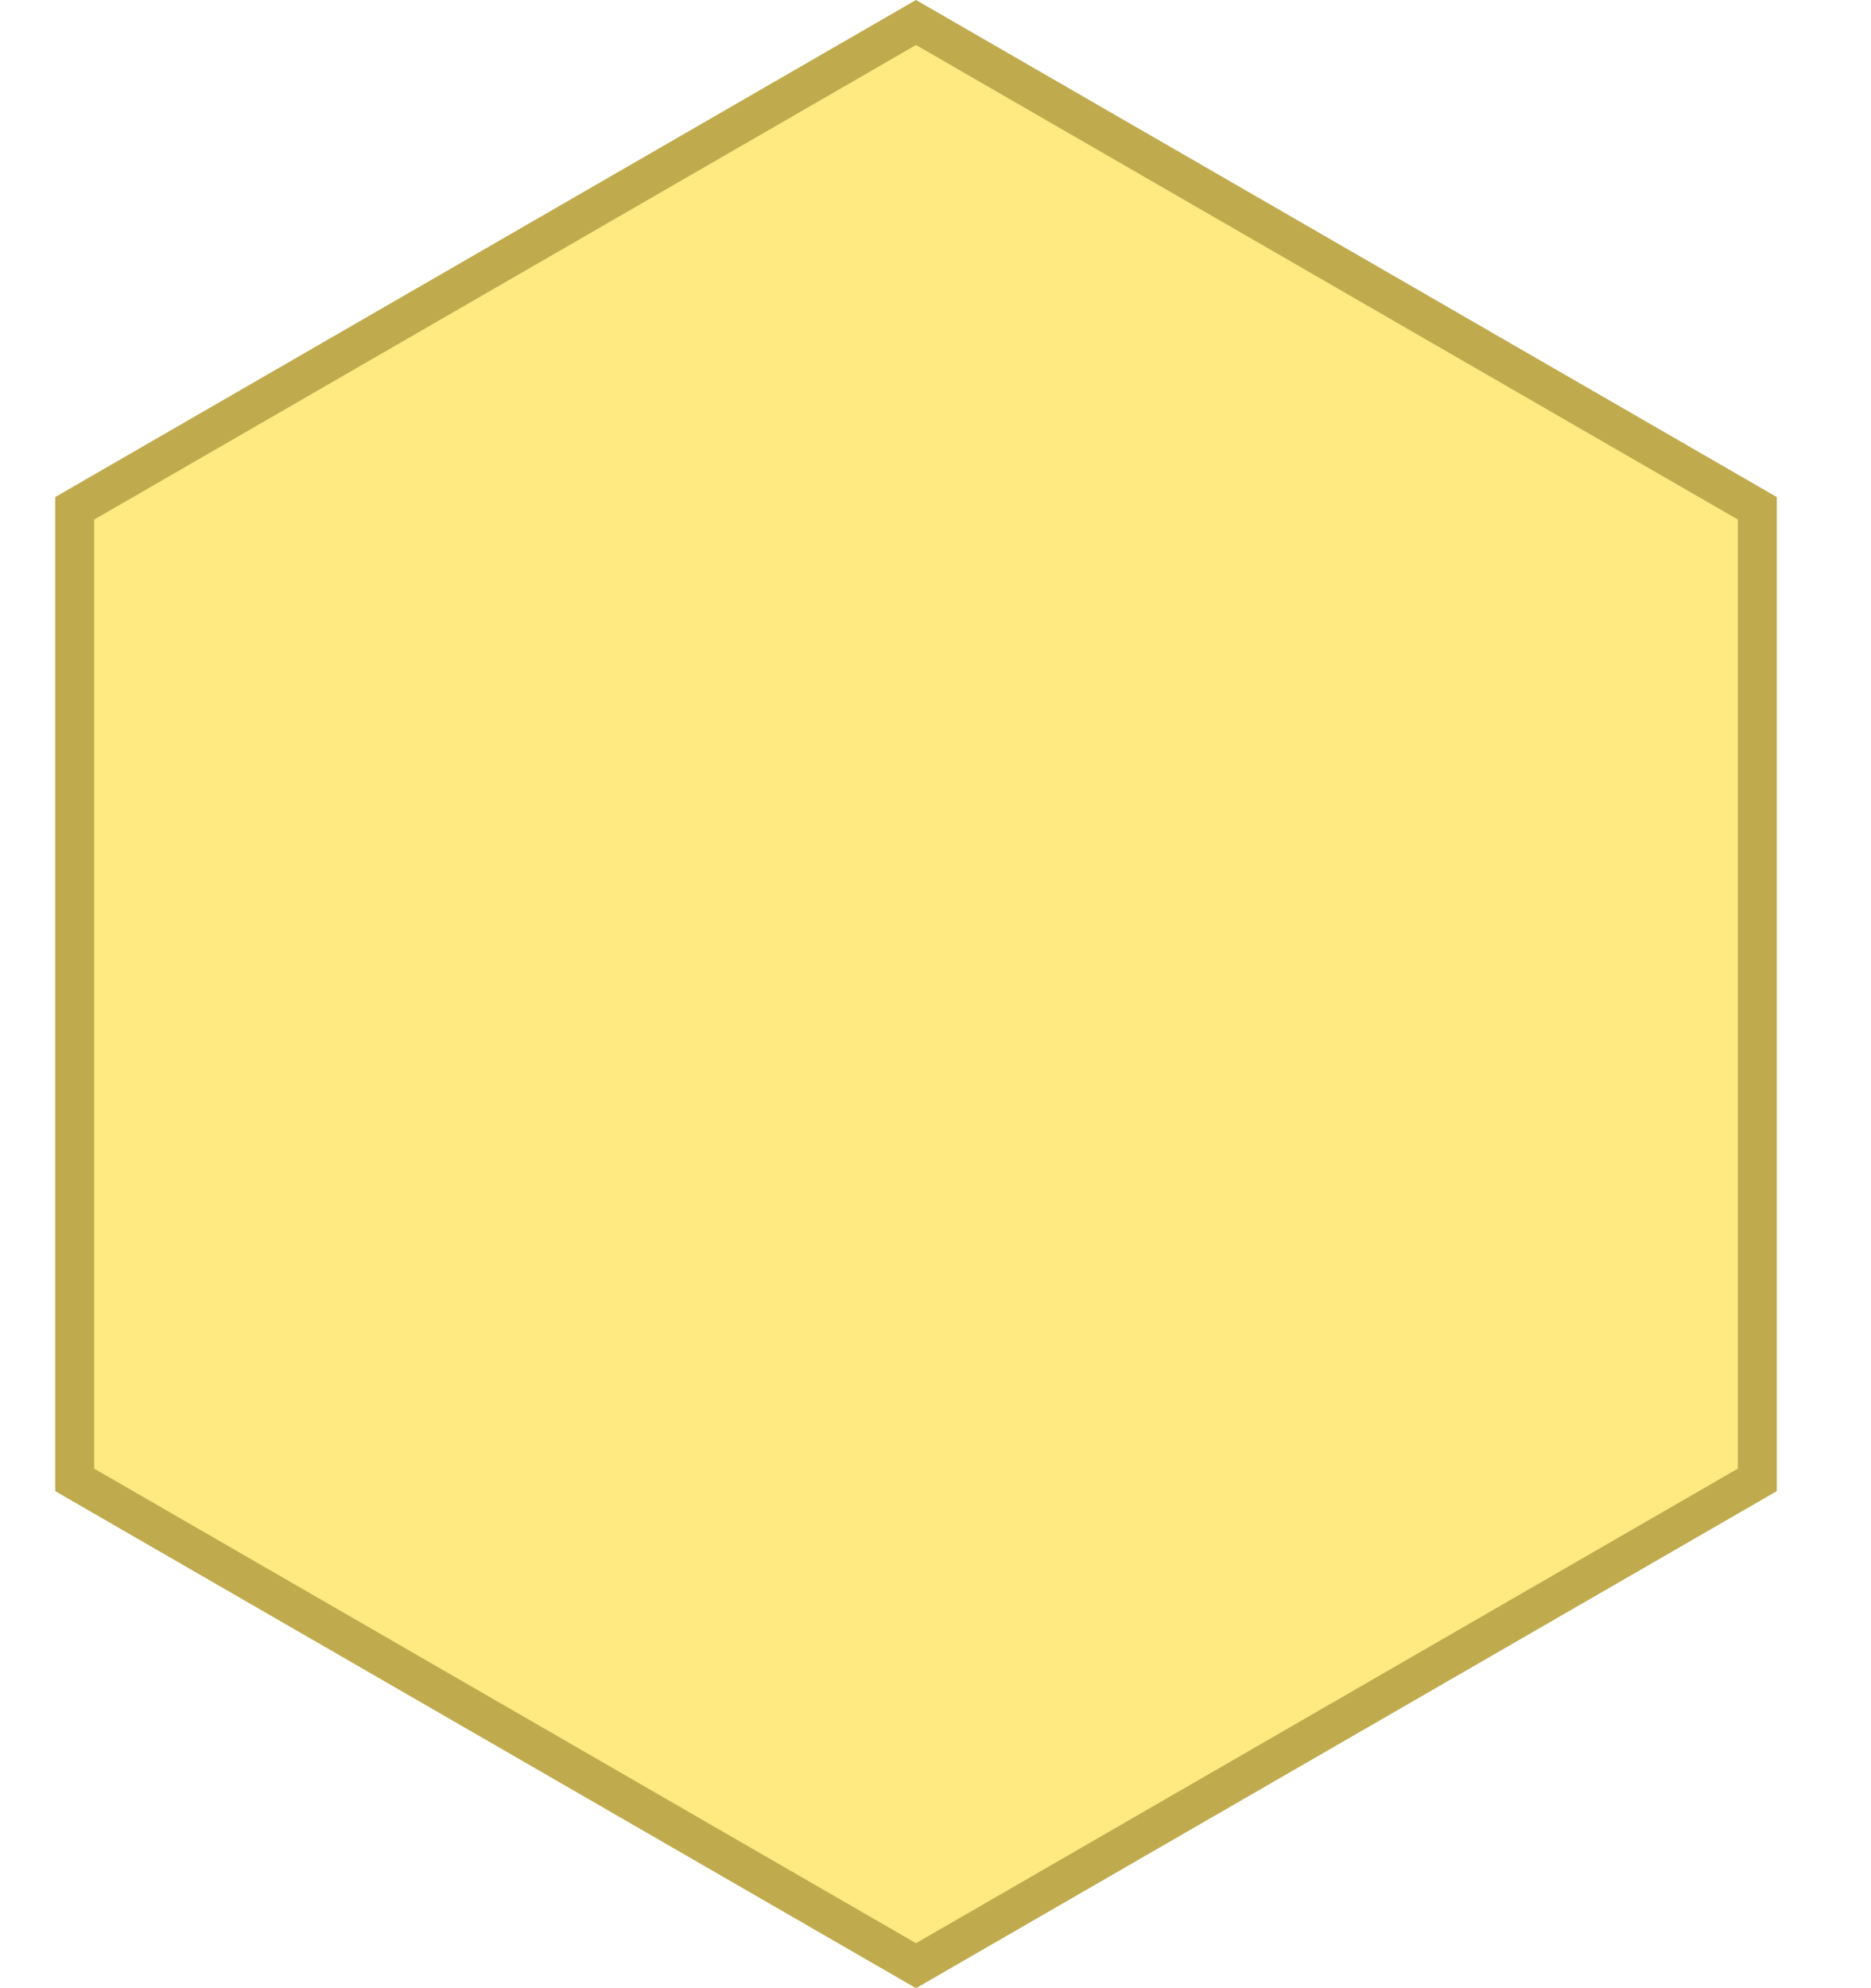 <svg width="48" height="51" viewBox="0 0 48 51" fill="none" xmlns="http://www.w3.org/2000/svg">
<path d="M1.916 13.039L23.5 0.577L45.084 13.039V37.961L23.5 50.423L1.916 37.961V13.039Z" fill="#FFE981" stroke="#BFAB4E"/>
</svg>

